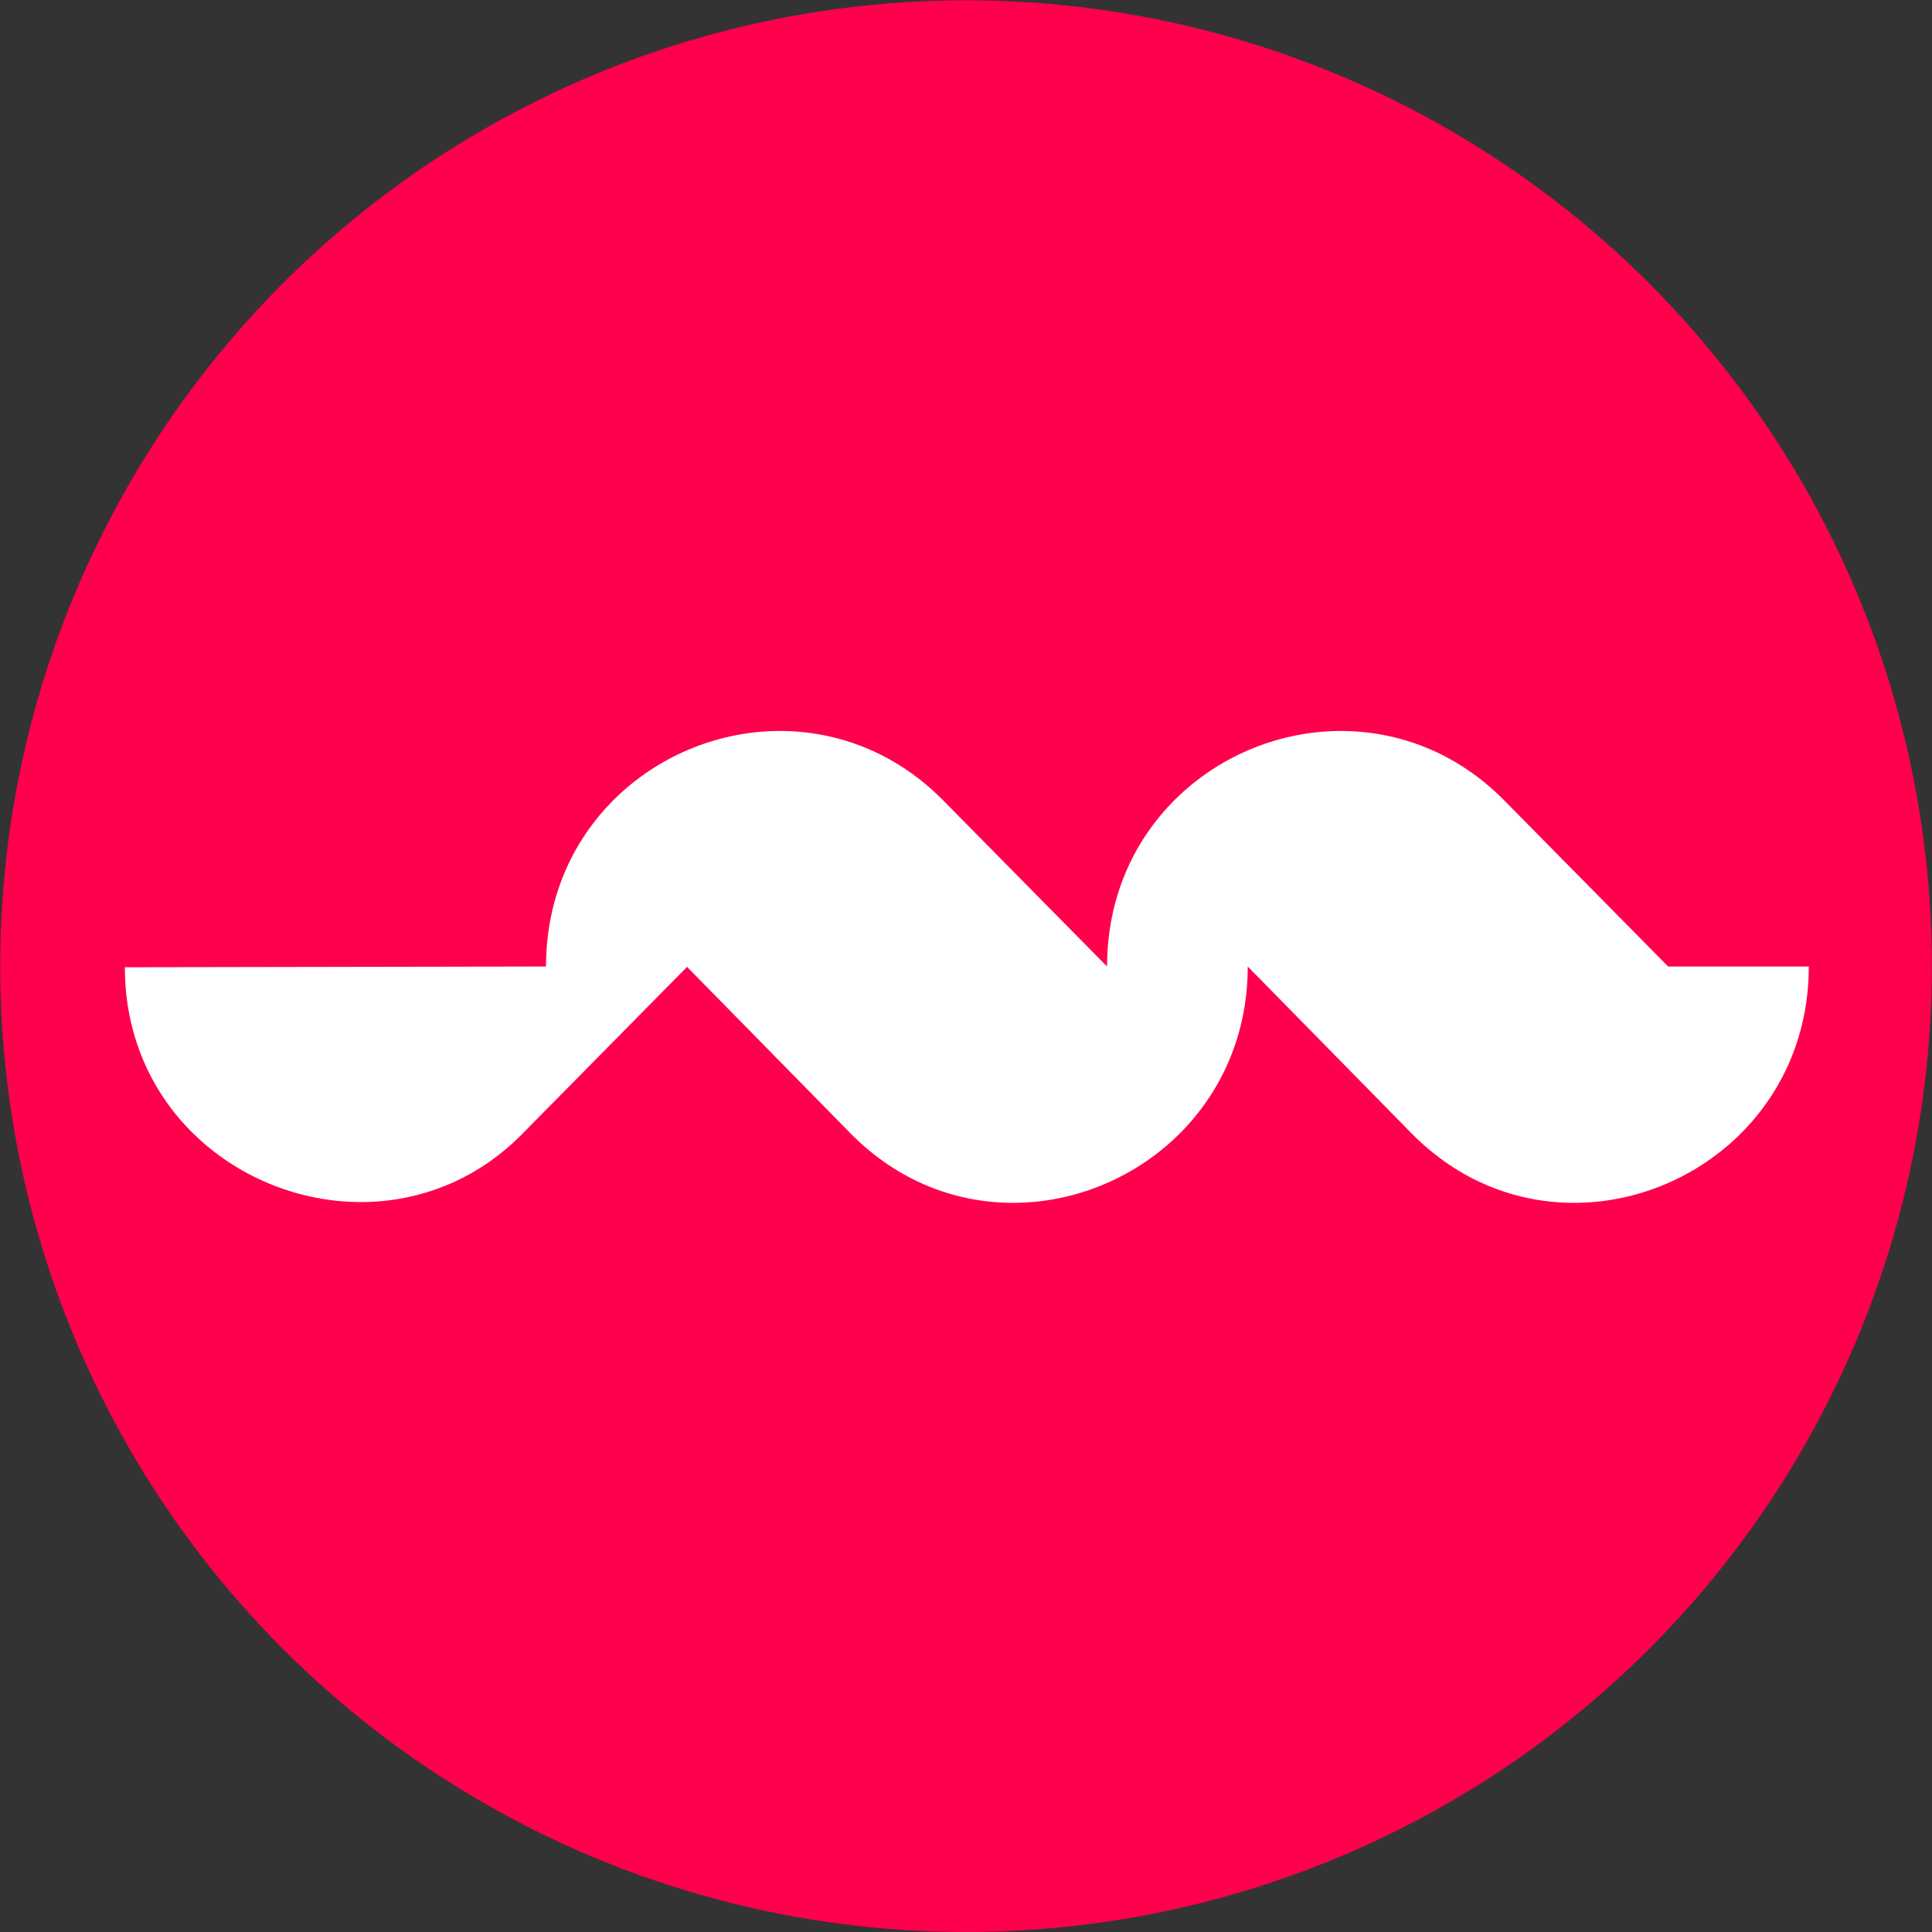 <svg width="2185" height="2185" viewBox="0 0 2185 2185" fill="none" xmlns="http://www.w3.org/2000/svg">
<rect x="0" y="0" width="2185" height="2185" fill="#333333" stroke="none"/>
<circle cx="1092.54" cy="1092.64" r="1092.33" fill="#FF004D"/>
<path d="M590.319 1282.74L776.612 1093.92V1093.08L962.018 1281.91C1015.6 1336.21 1081.13 1360.37 1145.77 1360.37C1281.02 1360.37 1411.13 1253.49 1411.13 1093.08L1596.54 1281.91C1650.12 1336.21 1715.65 1360.37 1780.29 1360.37C1915.54 1360.37 2045.65 1253.49 2045.65 1093.08H1886.56L1701.16 905.163C1647.58 850.854 1581.22 826.697 1516.58 826.697C1381.33 826.697 1252.04 932.737 1252.04 1093.08L1066.64 905.163C1013.06 850.854 946.701 826.697 882.06 826.697C746.805 826.697 617.524 932.737 617.524 1093.08L141.205 1093.92C141.205 1255.17 273.03 1359.47 408.284 1359.47C472.925 1359.47 538.453 1335.31 590.319 1282.74Z" fill="white"/>
</svg>
